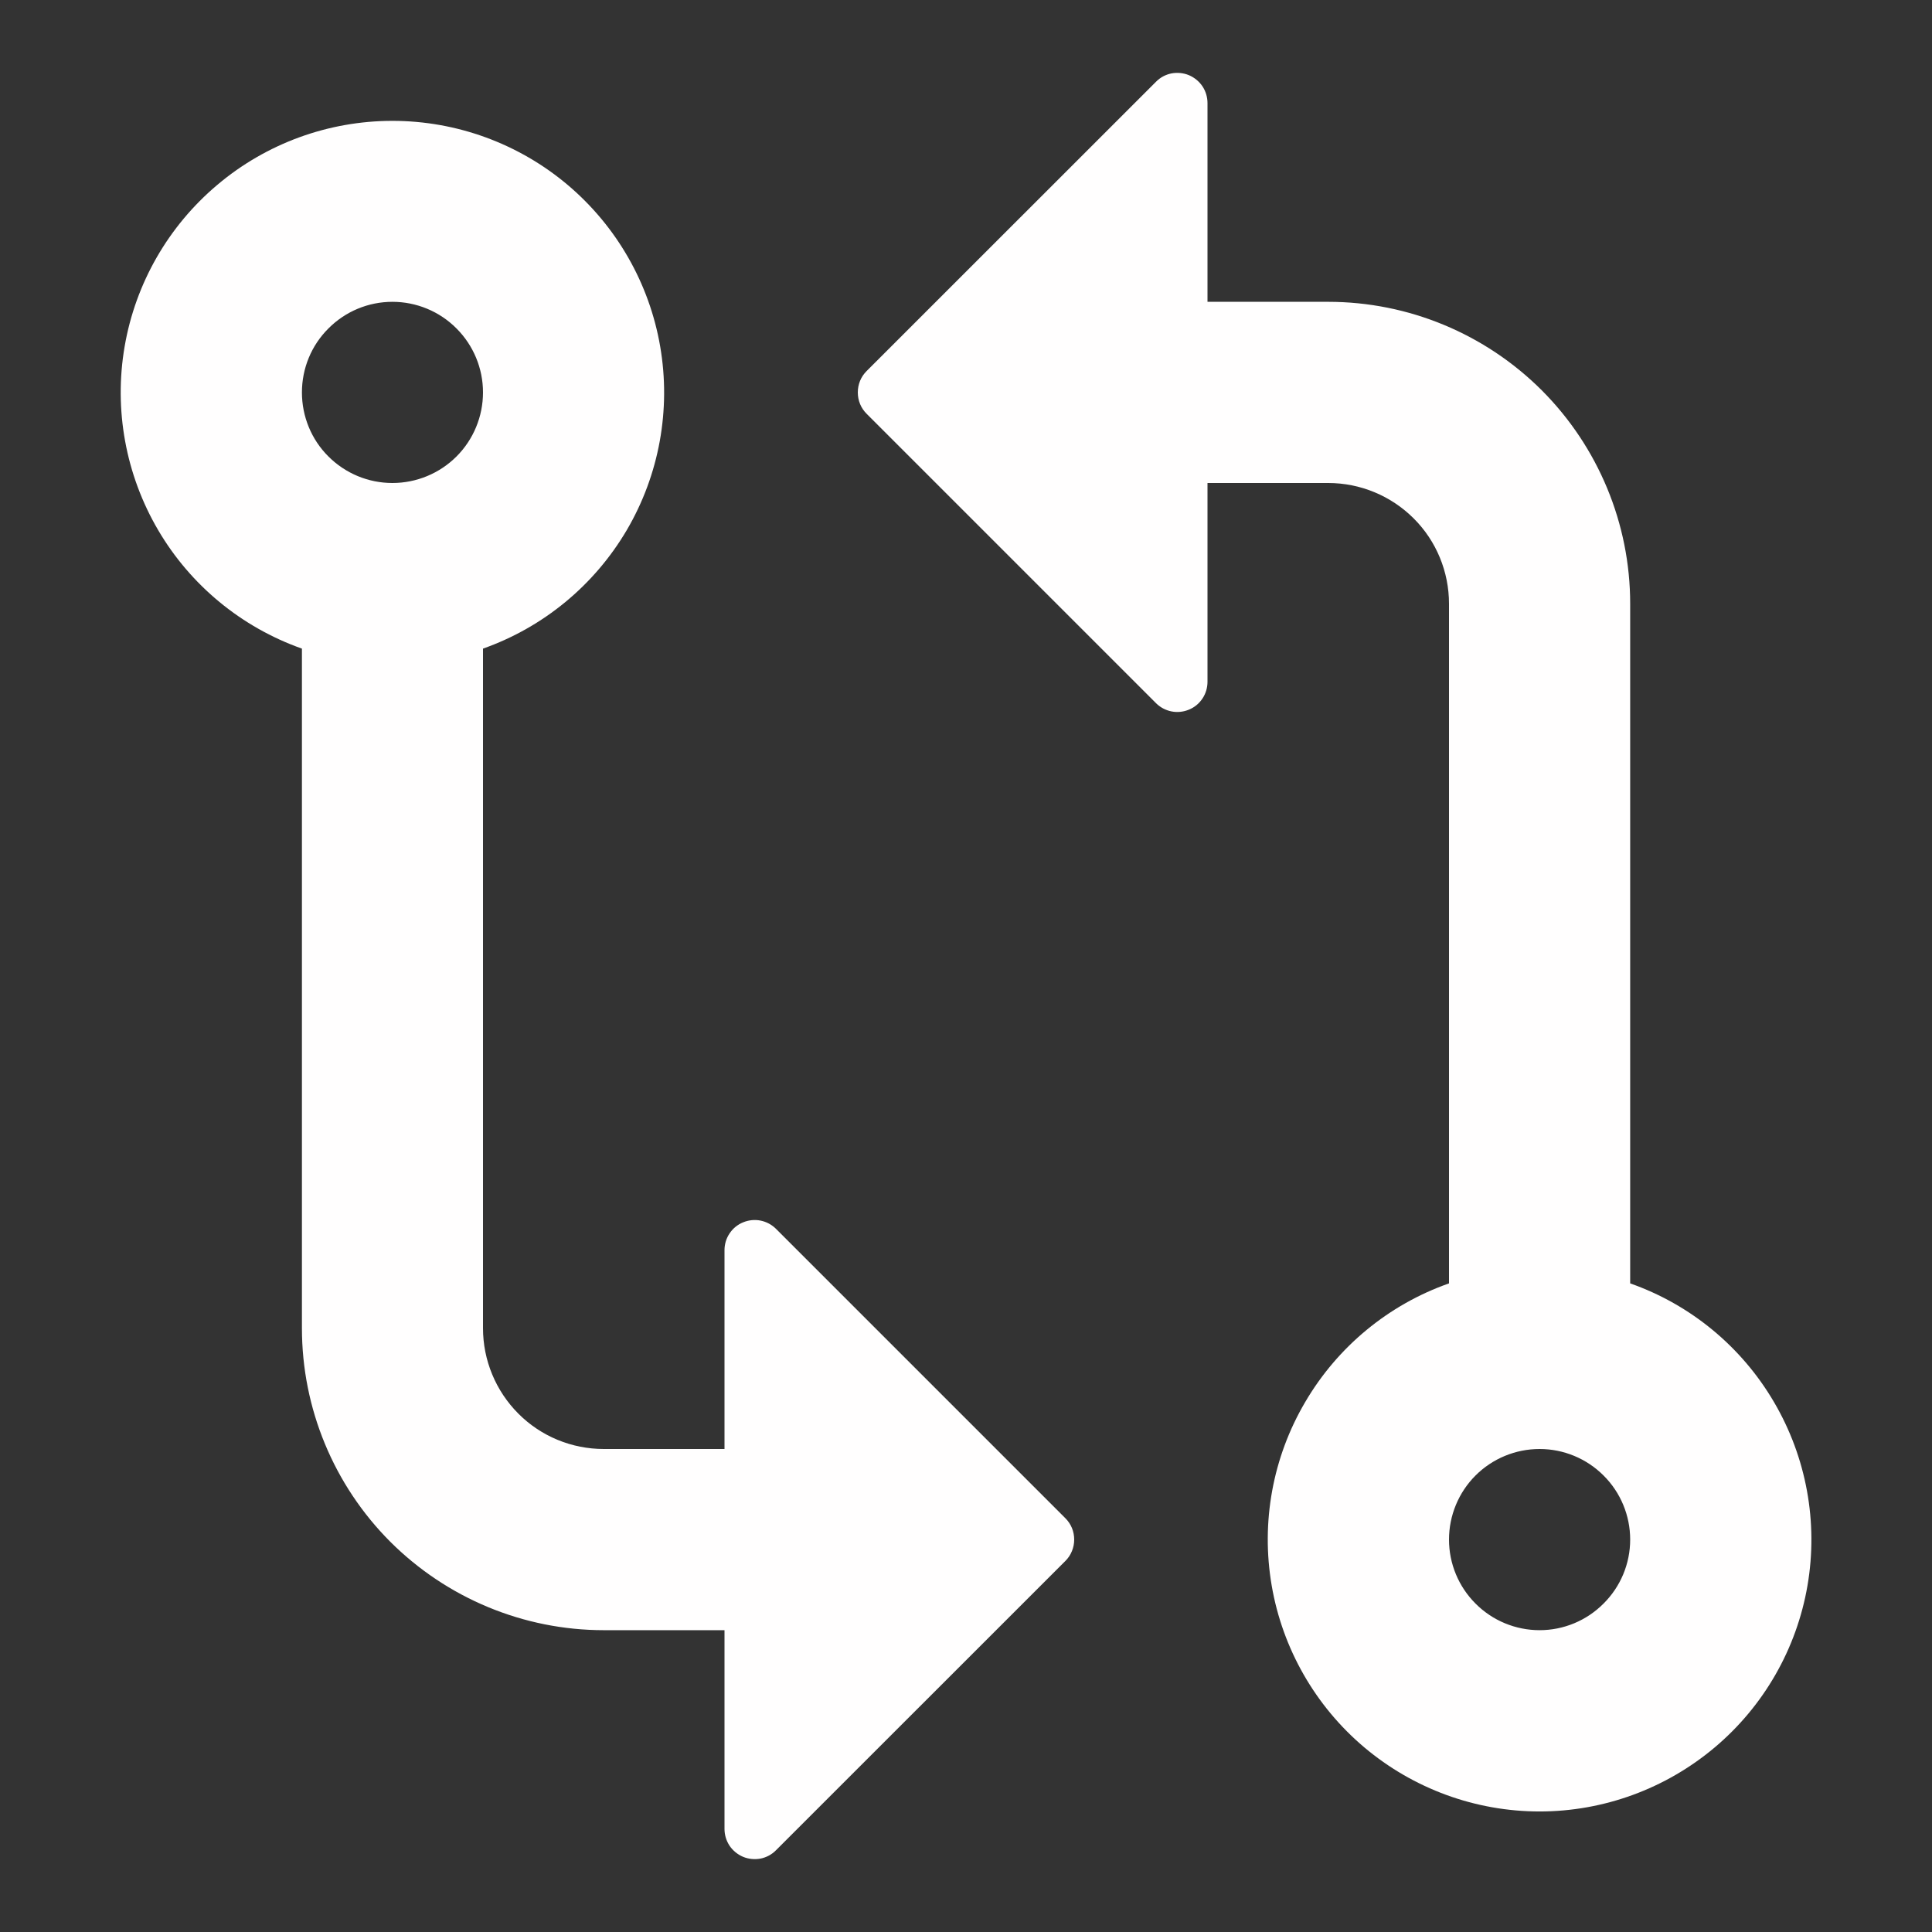 <svg width="18" height="18" viewBox="0 0 18 18" fill="none" xmlns="http://www.w3.org/2000/svg">
<rect x="0" y="0" width="18" height="18" fill="#333333" stroke="none"/>
<path d="M10.77 0.762C10.809 0.722 10.859 0.695 10.914 0.684C10.968 0.674 11.025 0.679 11.076 0.7C11.128 0.722 11.172 0.758 11.203 0.804C11.234 0.851 11.25 0.905 11.25 0.961V2.812H12.375C13.121 2.812 13.836 3.109 14.364 3.636C14.891 4.164 15.188 4.879 15.188 5.625V11.957C15.751 12.155 16.226 12.547 16.528 13.063C16.83 13.578 16.941 14.183 16.84 14.772C16.739 15.361 16.433 15.895 15.976 16.28C15.519 16.665 14.941 16.877 14.344 16.877C13.746 16.877 13.168 16.665 12.711 16.28C12.255 15.895 11.949 15.361 11.848 14.772C11.747 14.183 11.857 13.578 12.16 13.063C12.462 12.547 12.937 12.155 13.5 11.957V5.625C13.5 5.327 13.382 5.04 13.171 4.83C12.96 4.619 12.673 4.5 12.375 4.5H11.25V6.352C11.25 6.407 11.234 6.462 11.203 6.508C11.172 6.555 11.128 6.591 11.076 6.612C11.025 6.633 10.968 6.639 10.914 6.628C10.859 6.617 10.809 6.59 10.77 6.551L8.074 3.855C8.048 3.829 8.027 3.798 8.013 3.764C7.999 3.73 7.992 3.693 7.992 3.656C7.992 3.619 7.999 3.583 8.013 3.548C8.027 3.514 8.048 3.483 8.074 3.457L10.77 0.762ZM6.75 13.5V11.648C6.75 11.592 6.766 11.538 6.797 11.492C6.828 11.445 6.872 11.409 6.924 11.388C6.975 11.367 7.032 11.361 7.086 11.372C7.141 11.383 7.191 11.41 7.23 11.449L9.926 14.145C9.952 14.171 9.973 14.202 9.987 14.236C10.001 14.27 10.008 14.307 10.008 14.344C10.008 14.381 10.001 14.417 9.987 14.451C9.973 14.486 9.952 14.517 9.926 14.543L7.23 17.238C7.191 17.278 7.141 17.305 7.086 17.316C7.032 17.326 6.975 17.321 6.924 17.3C6.872 17.278 6.828 17.242 6.797 17.196C6.766 17.149 6.75 17.095 6.75 17.039V15.188H5.625C4.879 15.188 4.164 14.891 3.636 14.364C3.109 13.836 2.813 13.121 2.813 12.375V6.043C2.25 5.844 1.775 5.453 1.473 4.938C1.171 4.423 1.06 3.817 1.161 3.229C1.262 2.64 1.568 2.107 2.025 1.722C2.481 1.337 3.059 1.126 3.656 1.126C4.253 1.126 4.831 1.337 5.288 1.722C5.744 2.107 6.05 2.64 6.151 3.229C6.252 3.817 6.142 4.423 5.84 4.938C5.537 5.453 5.063 5.844 4.5 6.043V12.375C4.5 12.673 4.619 12.96 4.83 13.171C5.04 13.382 5.327 13.5 5.625 13.5H6.75ZM4.5 3.656C4.5 3.432 4.411 3.218 4.253 3.06C4.095 2.901 3.88 2.812 3.656 2.812C3.432 2.812 3.218 2.901 3.06 3.06C2.901 3.218 2.813 3.432 2.813 3.656C2.813 3.88 2.901 4.095 3.06 4.253C3.218 4.411 3.432 4.5 3.656 4.5C3.88 4.5 4.095 4.411 4.253 4.253C4.411 4.095 4.5 3.88 4.5 3.656ZM14.344 13.5C14.12 13.5 13.905 13.589 13.747 13.747C13.589 13.905 13.5 14.12 13.5 14.344C13.5 14.568 13.589 14.782 13.747 14.94C13.905 15.099 14.12 15.188 14.344 15.188C14.568 15.188 14.782 15.099 14.94 14.94C15.099 14.782 15.188 14.568 15.188 14.344C15.188 14.12 15.099 13.905 14.94 13.747C14.782 13.589 14.568 13.5 14.344 13.5Z" fill="#FFFEFE"/>
</svg>

